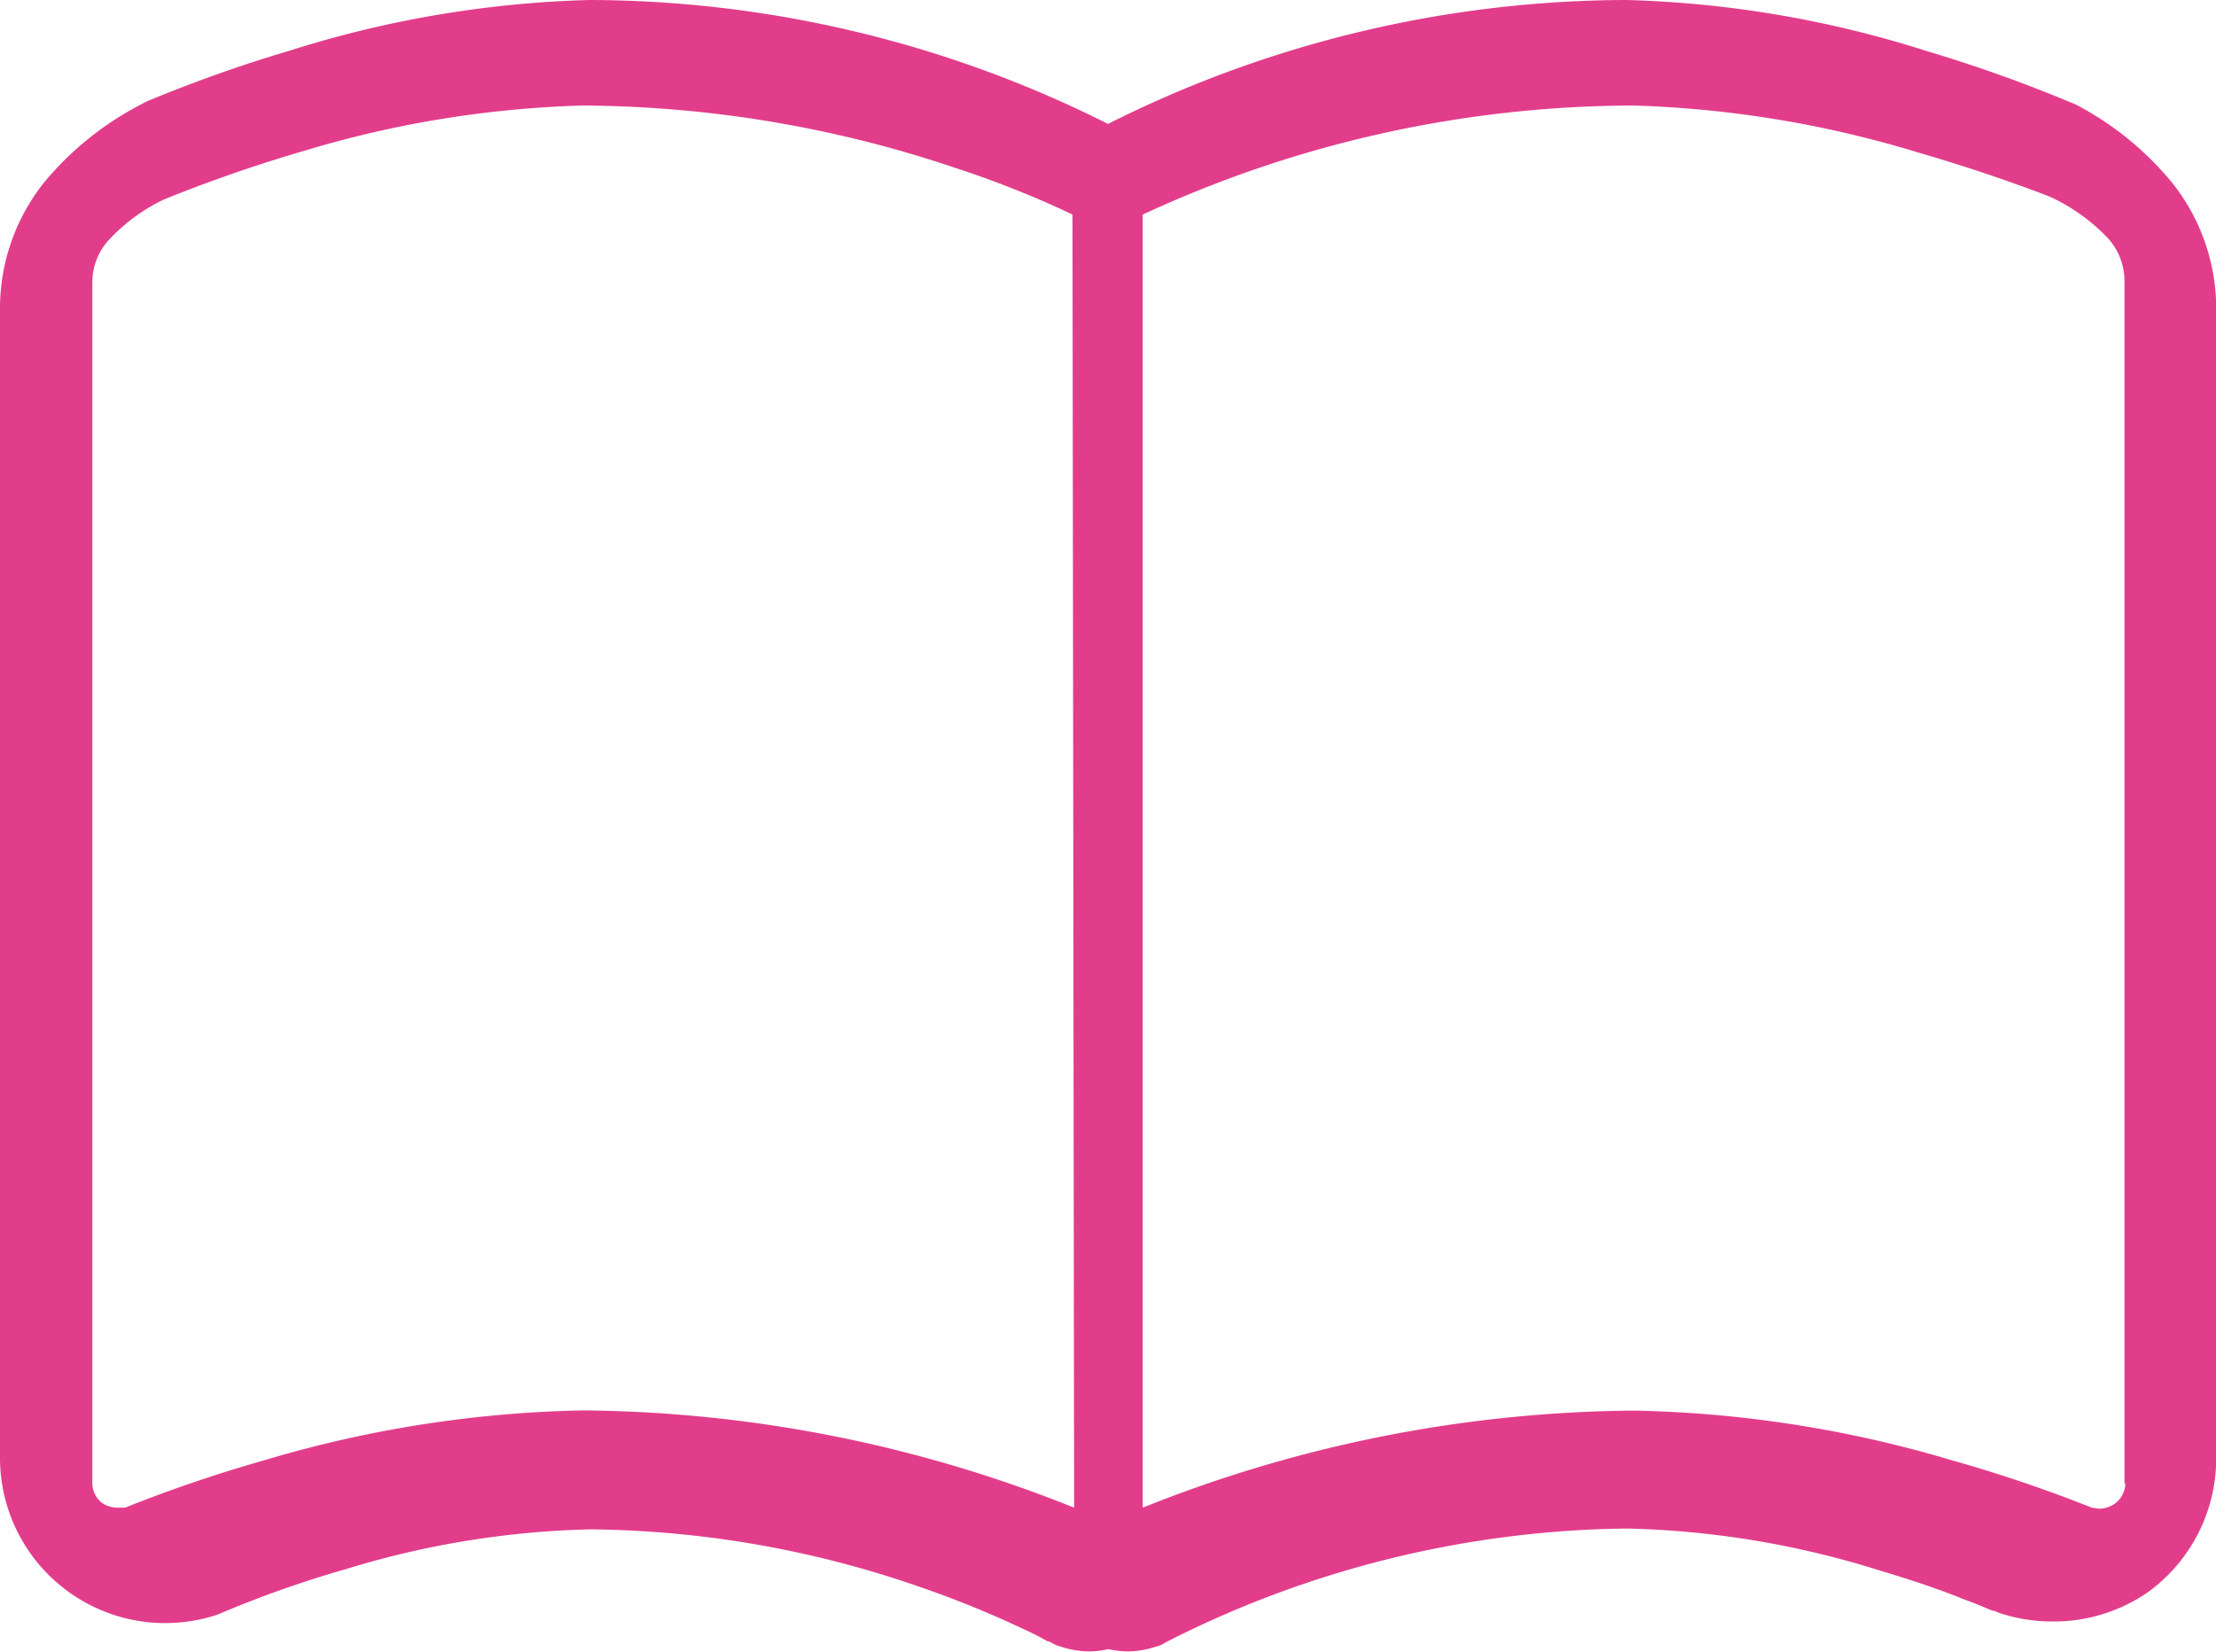 <svg xmlns="http://www.w3.org/2000/svg" width="107.28" height="80" viewBox="0 0 107.28 80"><defs><style>.a{fill:#e23d8b;}</style></defs><path class="a" d="M105.15,8.84a15.05,15.05,0,0,0-4.66-3.78L100.35,5l-.15-.06a69.62,69.62,0,0,0-6.9-2.46A52.4,52.4,0,0,0,78.76,0,56.11,56.11,0,0,0,53.64,6,56.11,56.11,0,0,0,28.52,0,52.54,52.54,0,0,0,14,2.46,68.8,68.8,0,0,0,7.08,4.92L6.93,5l-.15.08A15.13,15.13,0,0,0,2.13,8.84,9.78,9.78,0,0,0,0,15V70.63a8,8,0,0,0,10.43,7.58l.17-.06.16-.07h0a53.07,53.07,0,0,1,6-2.11,43.55,43.55,0,0,1,11.79-1.92,49.73,49.73,0,0,1,15.93,2.77,48.37,48.37,0,0,1,4.73,1.9c.54.25,1,.46,1.23.6l.3.16.06,0h0l.31.17.34.11a4.51,4.51,0,0,0,1.3.2,4.62,4.62,0,0,0,.91-.11,4.62,4.62,0,0,0,.91.11,4.39,4.39,0,0,0,1.29-.2l.35-.11.3-.17a50.22,50.22,0,0,1,22.27-5.47,43.89,43.89,0,0,1,12.12,2c1.71.51,3.14,1,4.13,1.41.5.18.89.34,1.14.45l.29.12.07,0h0l.17.07.16.06a8.07,8.07,0,0,0,2.47.39A8,8,0,0,0,104,77.08h0a8,8,0,0,0,3.29-6.45V15A9.78,9.78,0,0,0,105.15,8.84ZM52,73a65.16,65.16,0,0,0-23.77-4.71A57.56,57.56,0,0,0,12.81,70.7,69.3,69.3,0,0,0,6.05,73L5.72,73A1.36,1.36,0,0,1,5,72.81a1.2,1.2,0,0,1-.53-1V13.66a3.05,3.05,0,0,1,.76-2,8.89,8.89,0,0,1,2.7-2A71.83,71.83,0,0,1,14.8,7.28,51.51,51.51,0,0,1,28.19,5.11a57.23,57.23,0,0,1,18,3,48.64,48.64,0,0,1,5.14,2l.59.28Zm50.89-1.18a1.22,1.22,0,0,1-.53,1h0a1.36,1.36,0,0,1-.76.23l-.33-.05a69.3,69.3,0,0,0-6.76-2.29,57.62,57.62,0,0,0-15.38-2.41A65.16,65.16,0,0,0,55.32,73V10.39A56.65,56.65,0,0,1,79.09,5.11,52.47,52.47,0,0,1,92.85,7.38c2,.58,3.71,1.16,4.9,1.59.6.21,1.06.39,1.38.51l.25.11a9.16,9.16,0,0,1,2.72,2,3.1,3.1,0,0,1,.75,2V71.82Z"/></svg>